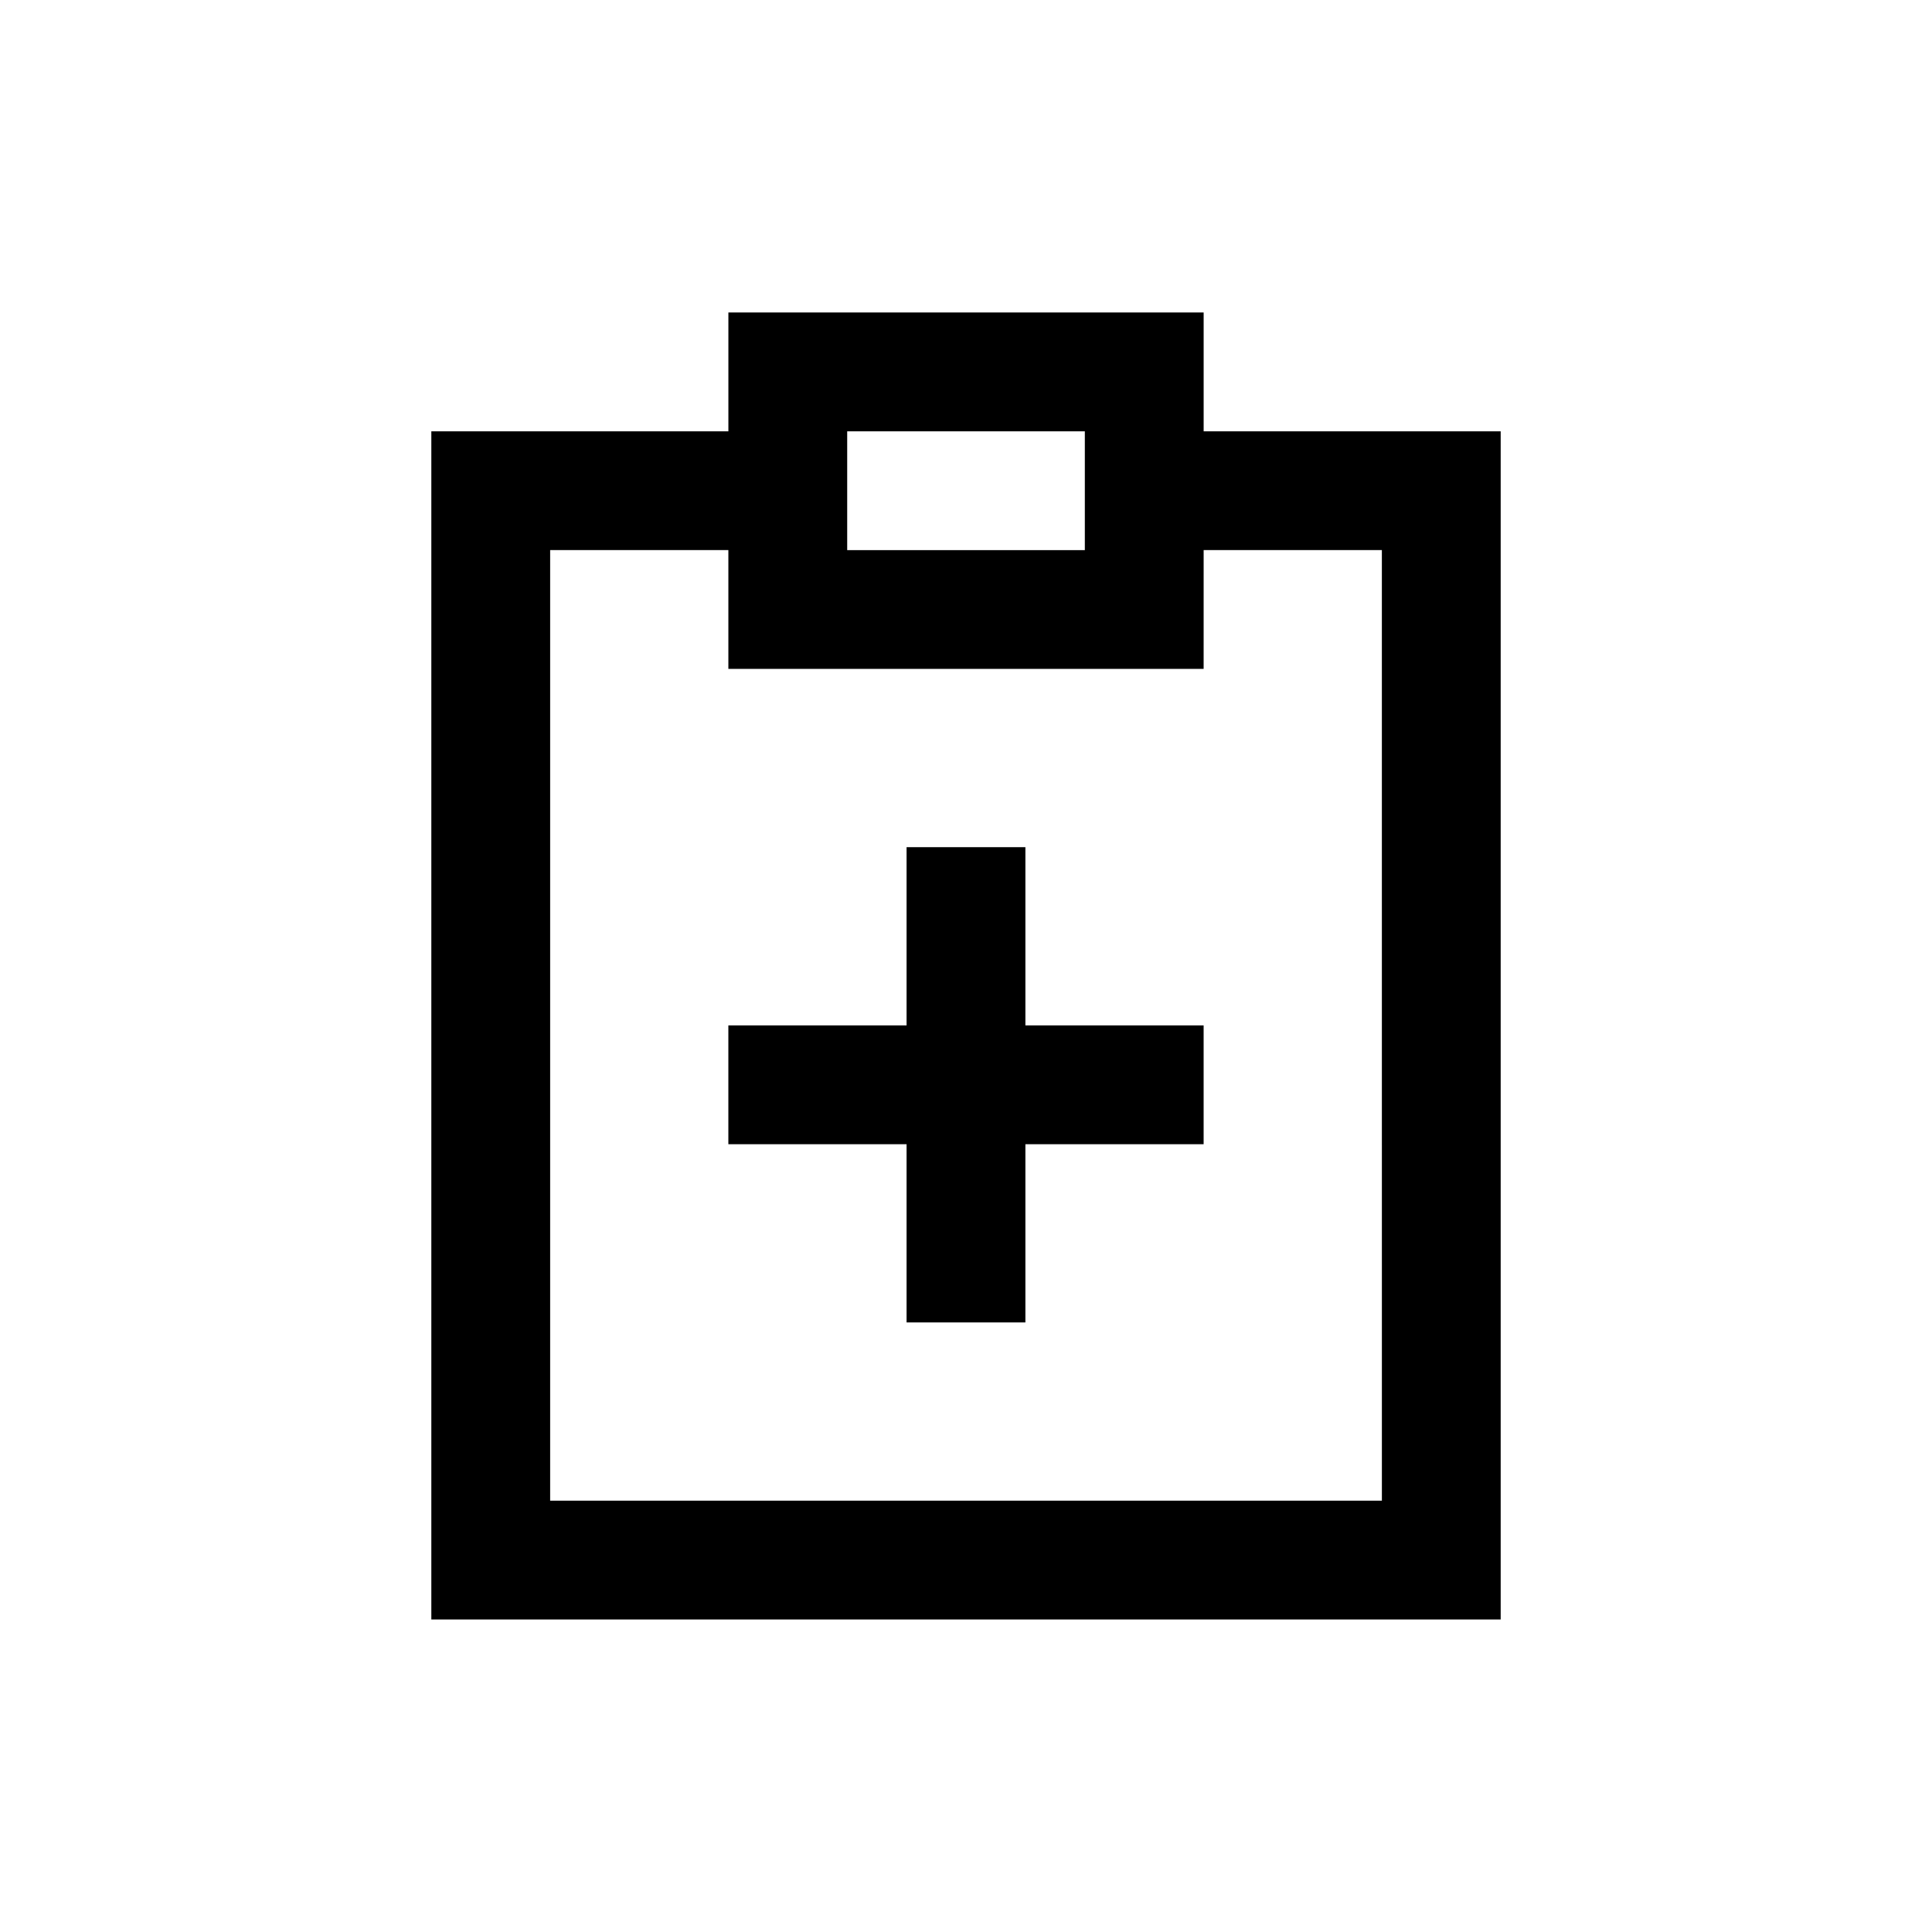 <?xml version="1.0" encoding="UTF-8"?>
<!-- The Best Svg Icon site in the world: iconSvg.co, Visit us! https://iconsvg.co -->
<svg fill="#000000" width="800px" height="800px" version="1.1" viewBox="144 144 512 512" xmlns="http://www.w3.org/2000/svg">
 <g>
  <path d="m462.98 258.3v-31.488h-125.95v31.488h-78.723v314.88h283.39v-314.88zm-94.465 0h62.977v31.488h-62.977zm141.7 283.39h-220.42v-251.91h47.23v31.488h125.95l0.004-31.488h47.23z"/>
  <path d="m415.74 368.51h-31.488v47.23h-47.23v31.488h47.23v47.23h31.488v-47.23h47.234v-31.488h-47.234z"/>
 </g>
</svg>